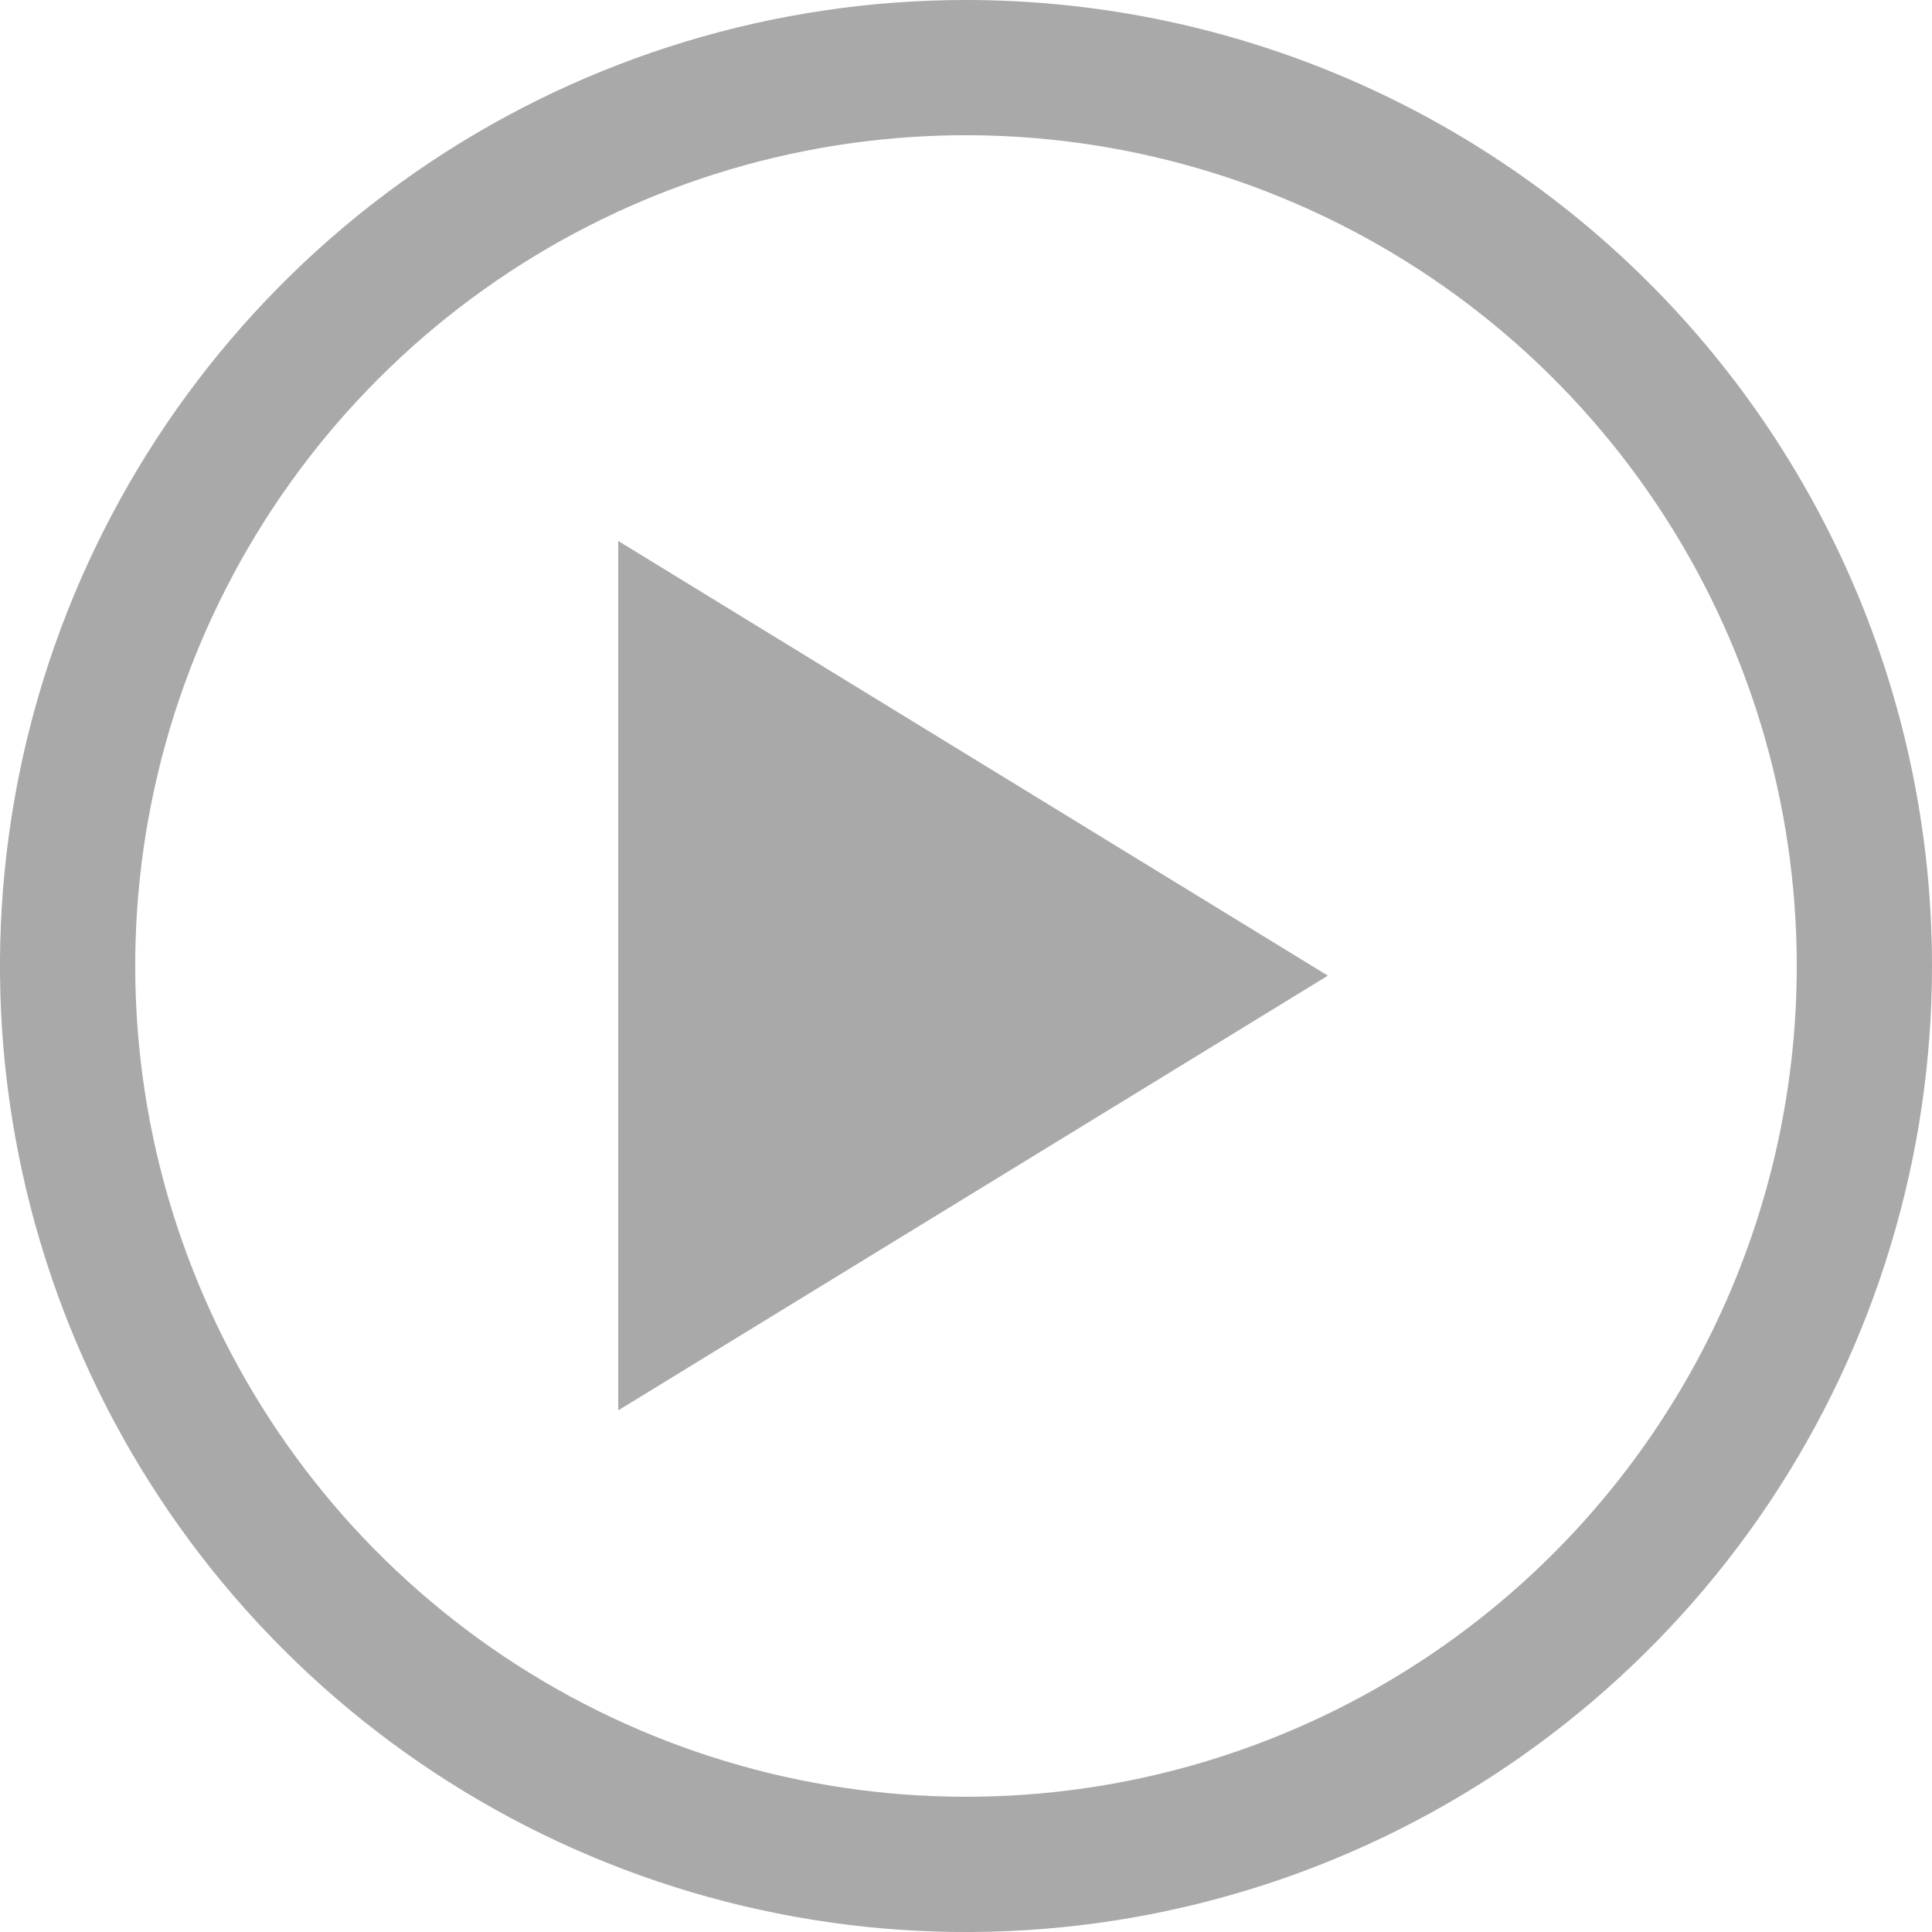 <svg xmlns="http://www.w3.org/2000/svg" width="20" height="20" viewBox="0 0 20 20" fill="none"><path d="M6.4 14.6L13.746 10.1L6.4 5.6V14.6Z" fill="#A9A9A9"></path><path d="M10 0C8.022 0 6.089 0.586 4.444 1.685C2.8 2.784 1.518 4.346 0.761 6.173C0.004 8 -0.194 10.011 0.192 11.951C0.578 13.891 1.53 15.672 2.929 17.071C4.327 18.47 6.109 19.422 8.049 19.808C9.989 20.194 12 19.996 13.827 19.239C15.654 18.482 17.216 17.2 18.315 15.556C19.413 13.911 20 11.978 20 10C20 7.348 18.946 4.804 17.071 2.929C15.196 1.054 12.652 0 10 0ZM10 18.6C8.299 18.6 6.636 18.096 5.222 17.151C3.808 16.206 2.706 14.863 2.055 13.291C1.404 11.72 1.233 9.99 1.565 8.322C1.897 6.654 2.716 5.122 3.919 3.919C5.122 2.716 6.654 1.897 8.322 1.565C9.99 1.233 11.72 1.404 13.291 2.055C14.863 2.706 16.206 3.808 17.151 5.222C18.096 6.636 18.6 8.299 18.6 10C18.6 12.281 17.694 14.468 16.081 16.081C14.468 17.694 12.281 18.6 10 18.6Z" fill="#A9A9A9"></path></svg>